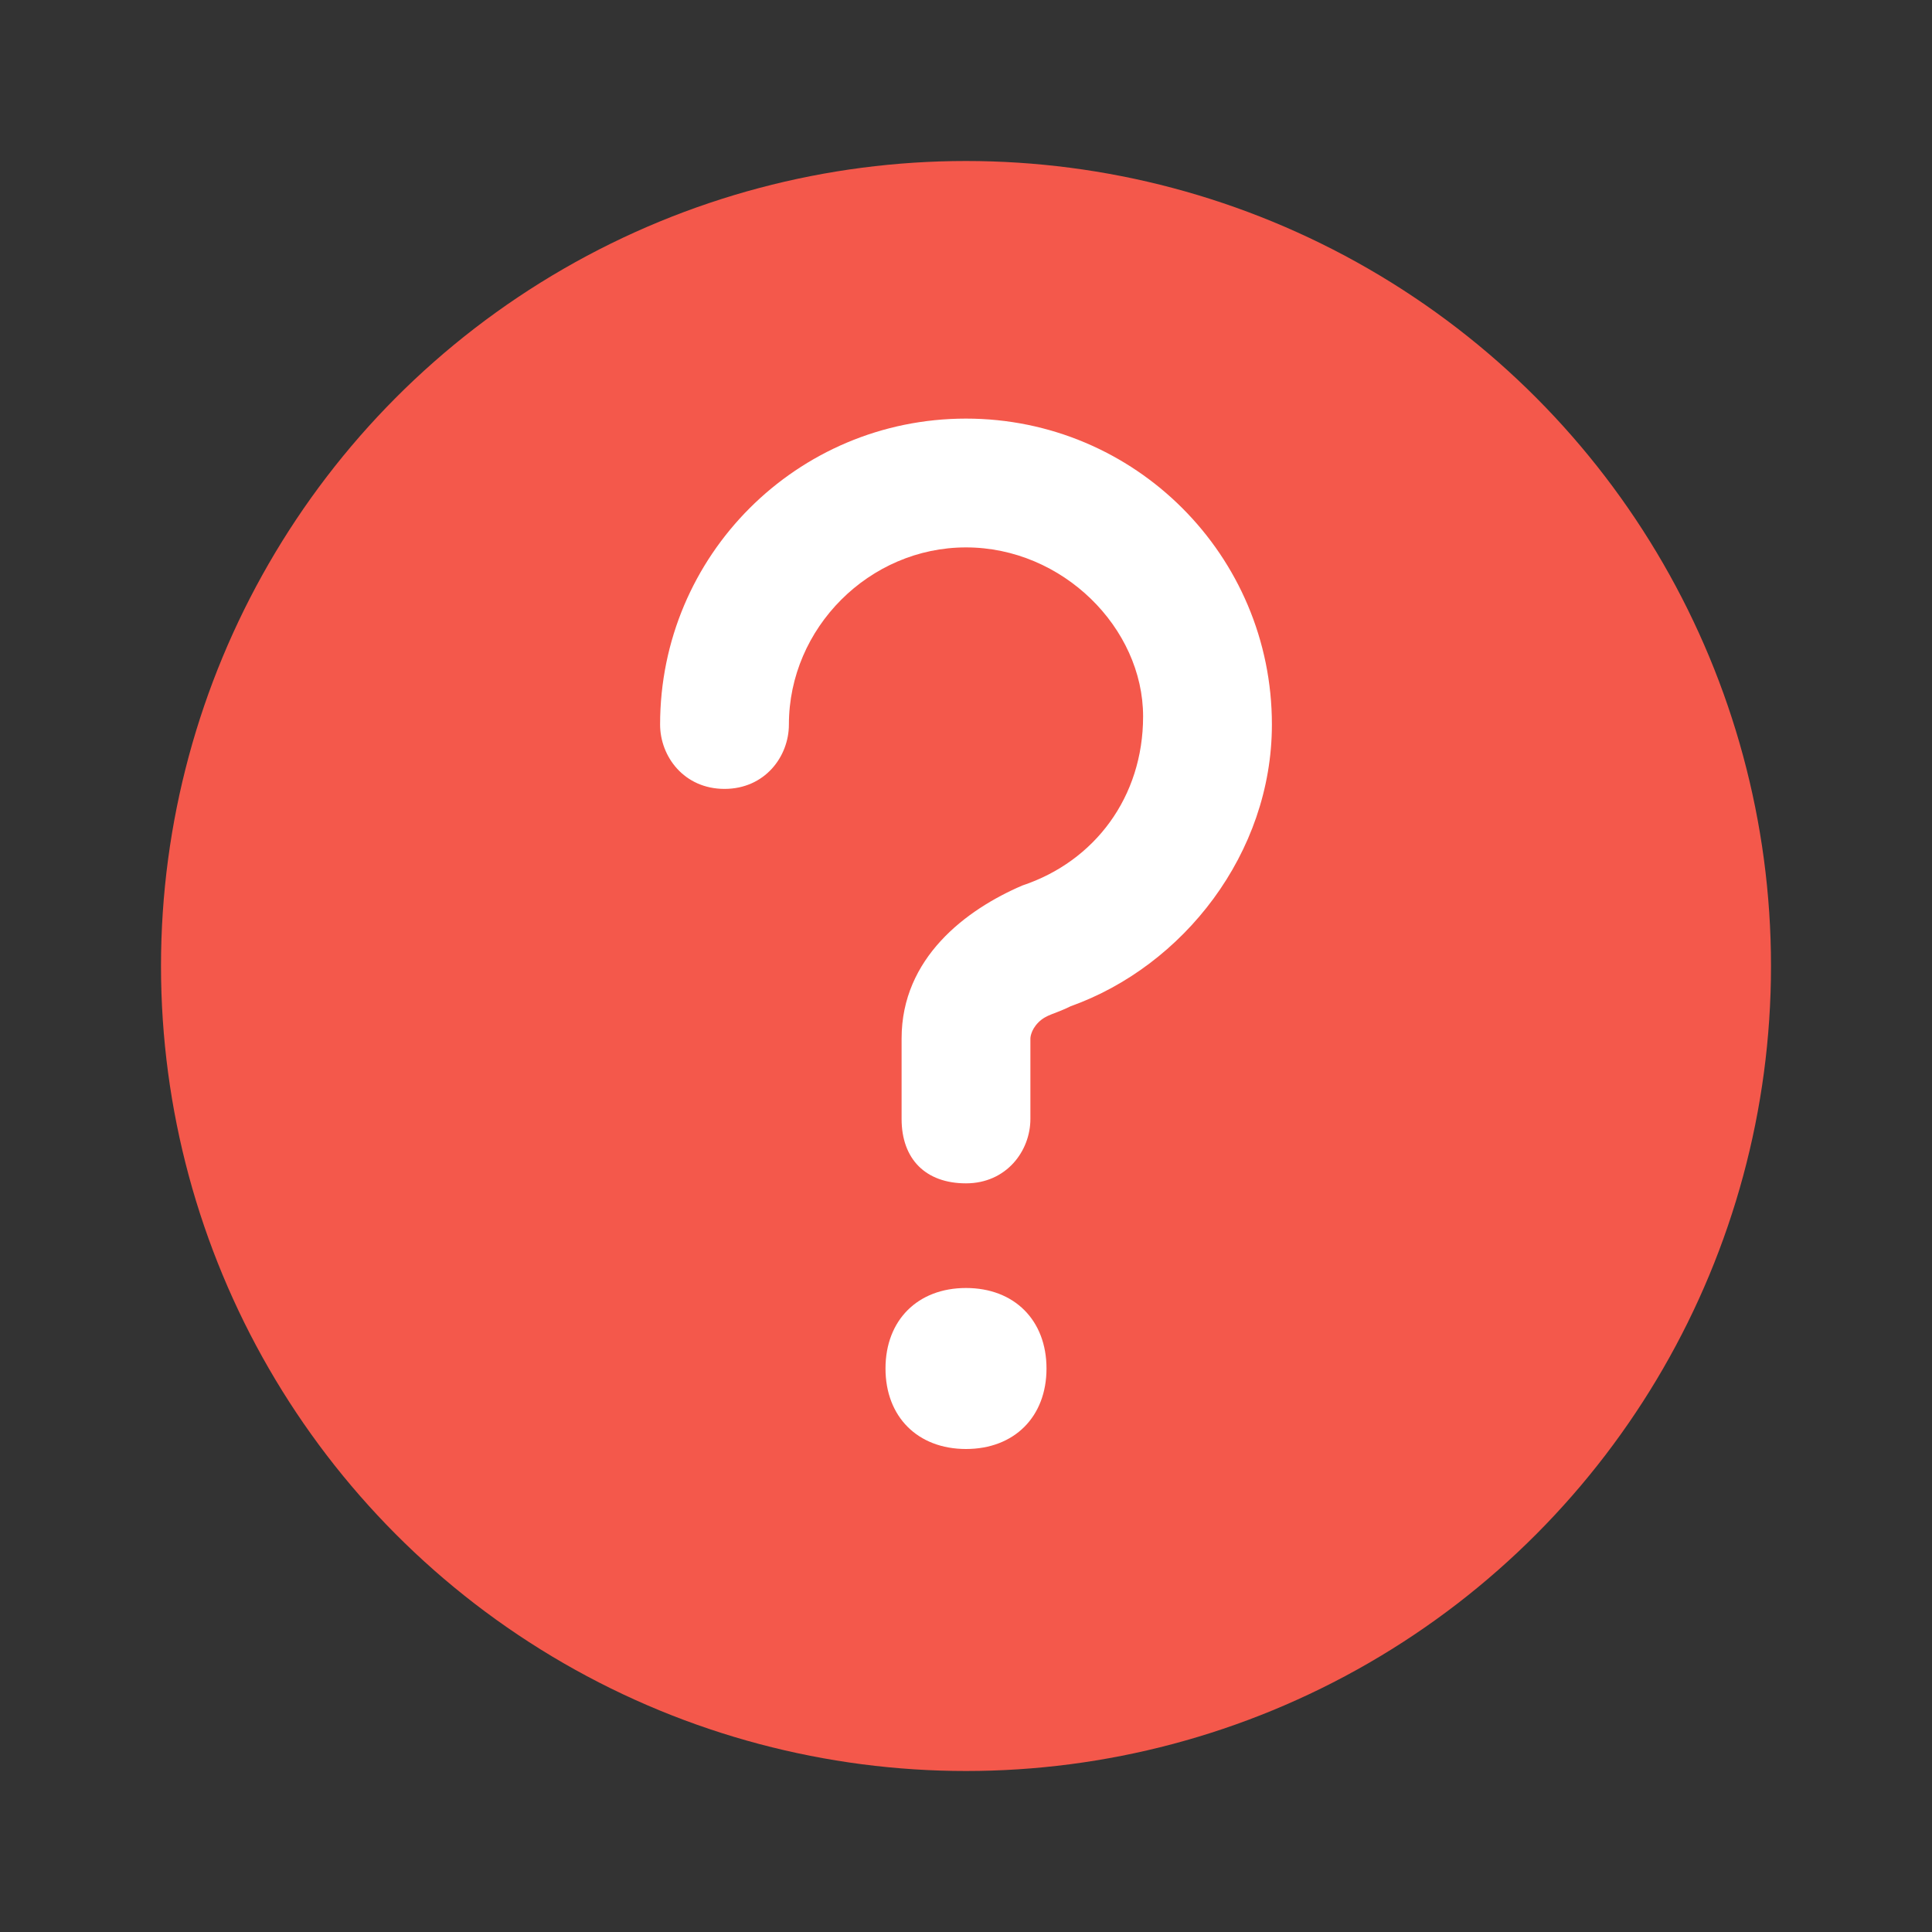 <?xml version="1.0" encoding="utf-8"?>
<!-- Generator: Adobe Illustrator 27.8.1, SVG Export Plug-In . SVG Version: 6.00 Build 0)  -->
<svg version="1.1" id="Layer_1" xmlns="http://www.w3.org/2000/svg" xmlns:xlink="http://www.w3.org/1999/xlink" x="0px" y="0px"
	 viewBox="0 0 24 24" style="enable-background:new 0 0 24 24;" xml:space="preserve">
<rect x="0" y="0" width="24" height="24" fill="#333333" stroke="none"/>
<style type="text/css">
	.st0{display:none;}
	.st1{display:inline;fill:none;}
	.st2{display:inline;fill:#F4584B;}
	.st3{display:inline;fill:#FFFFFF;}
	.st4{fill:none;}
	.st5{fill:#F4584B;}
	.st6{fill-rule:evenodd;clip-rule:evenodd;fill:#FFFFFF;}
	.st7{fill:#FFFFFF;}
</style>
<g class="st0">
	<rect x="42.1" y="-12.9" class="st1" width="55.5" height="55.5"/>
	<path class="st2" d="M46.7,5.6c0-5.1,4.1-9.2,9.2-9.2h27.7c5.1,0,9.2,4.1,9.2,9.2v18.5c0,5.1-4.1,9.2-9.2,9.2H56
		c-5.1,0-9.2-4.1-9.2-9.2V5.6z"/>
	<path class="st3" d="M63.3,20.7V9c0-2.6,2.8-4.1,5-2.9l10,5.8c2.2,1.3,2.2,4.4,0,5.7l-10,5.8C66.1,24.8,63.3,23.2,63.3,20.7z"/>
</g>
<g>
	<rect y="0" class="st4" width="24" height="24"/>
	<circle class="st5" cx="12" cy="12" r="10"/>
	<g>
		<path class="st6" d="M12,6.8c-1.2,0-2.2,1-2.2,2.2c0,0.4-0.3,0.8-0.8,0.8S8.2,9.4,8.2,9c0-2.1,1.7-3.8,3.8-3.8
			c2.1,0,3.8,1.7,3.8,3.8c0,1.6-1.1,3-2.5,3.5c-0.2,0.1-0.3,0.1-0.4,0.2c-0.1,0.1-0.1,0.2-0.1,0.2v1c0,0.4-0.3,0.8-0.8,0.8
			s-0.8-0.3-0.8-0.8v-1c0-1,0.8-1.6,1.5-1.9c0.9-0.3,1.5-1.1,1.5-2.1C14.2,7.8,13.2,6.8,12,6.8z"/>
		<path class="st7" d="M13,17c0,0.6-0.4,1-1,1s-1-0.4-1-1s0.4-1,1-1S13,16.4,13,17z"/>
	</g>
</g>
</svg>
